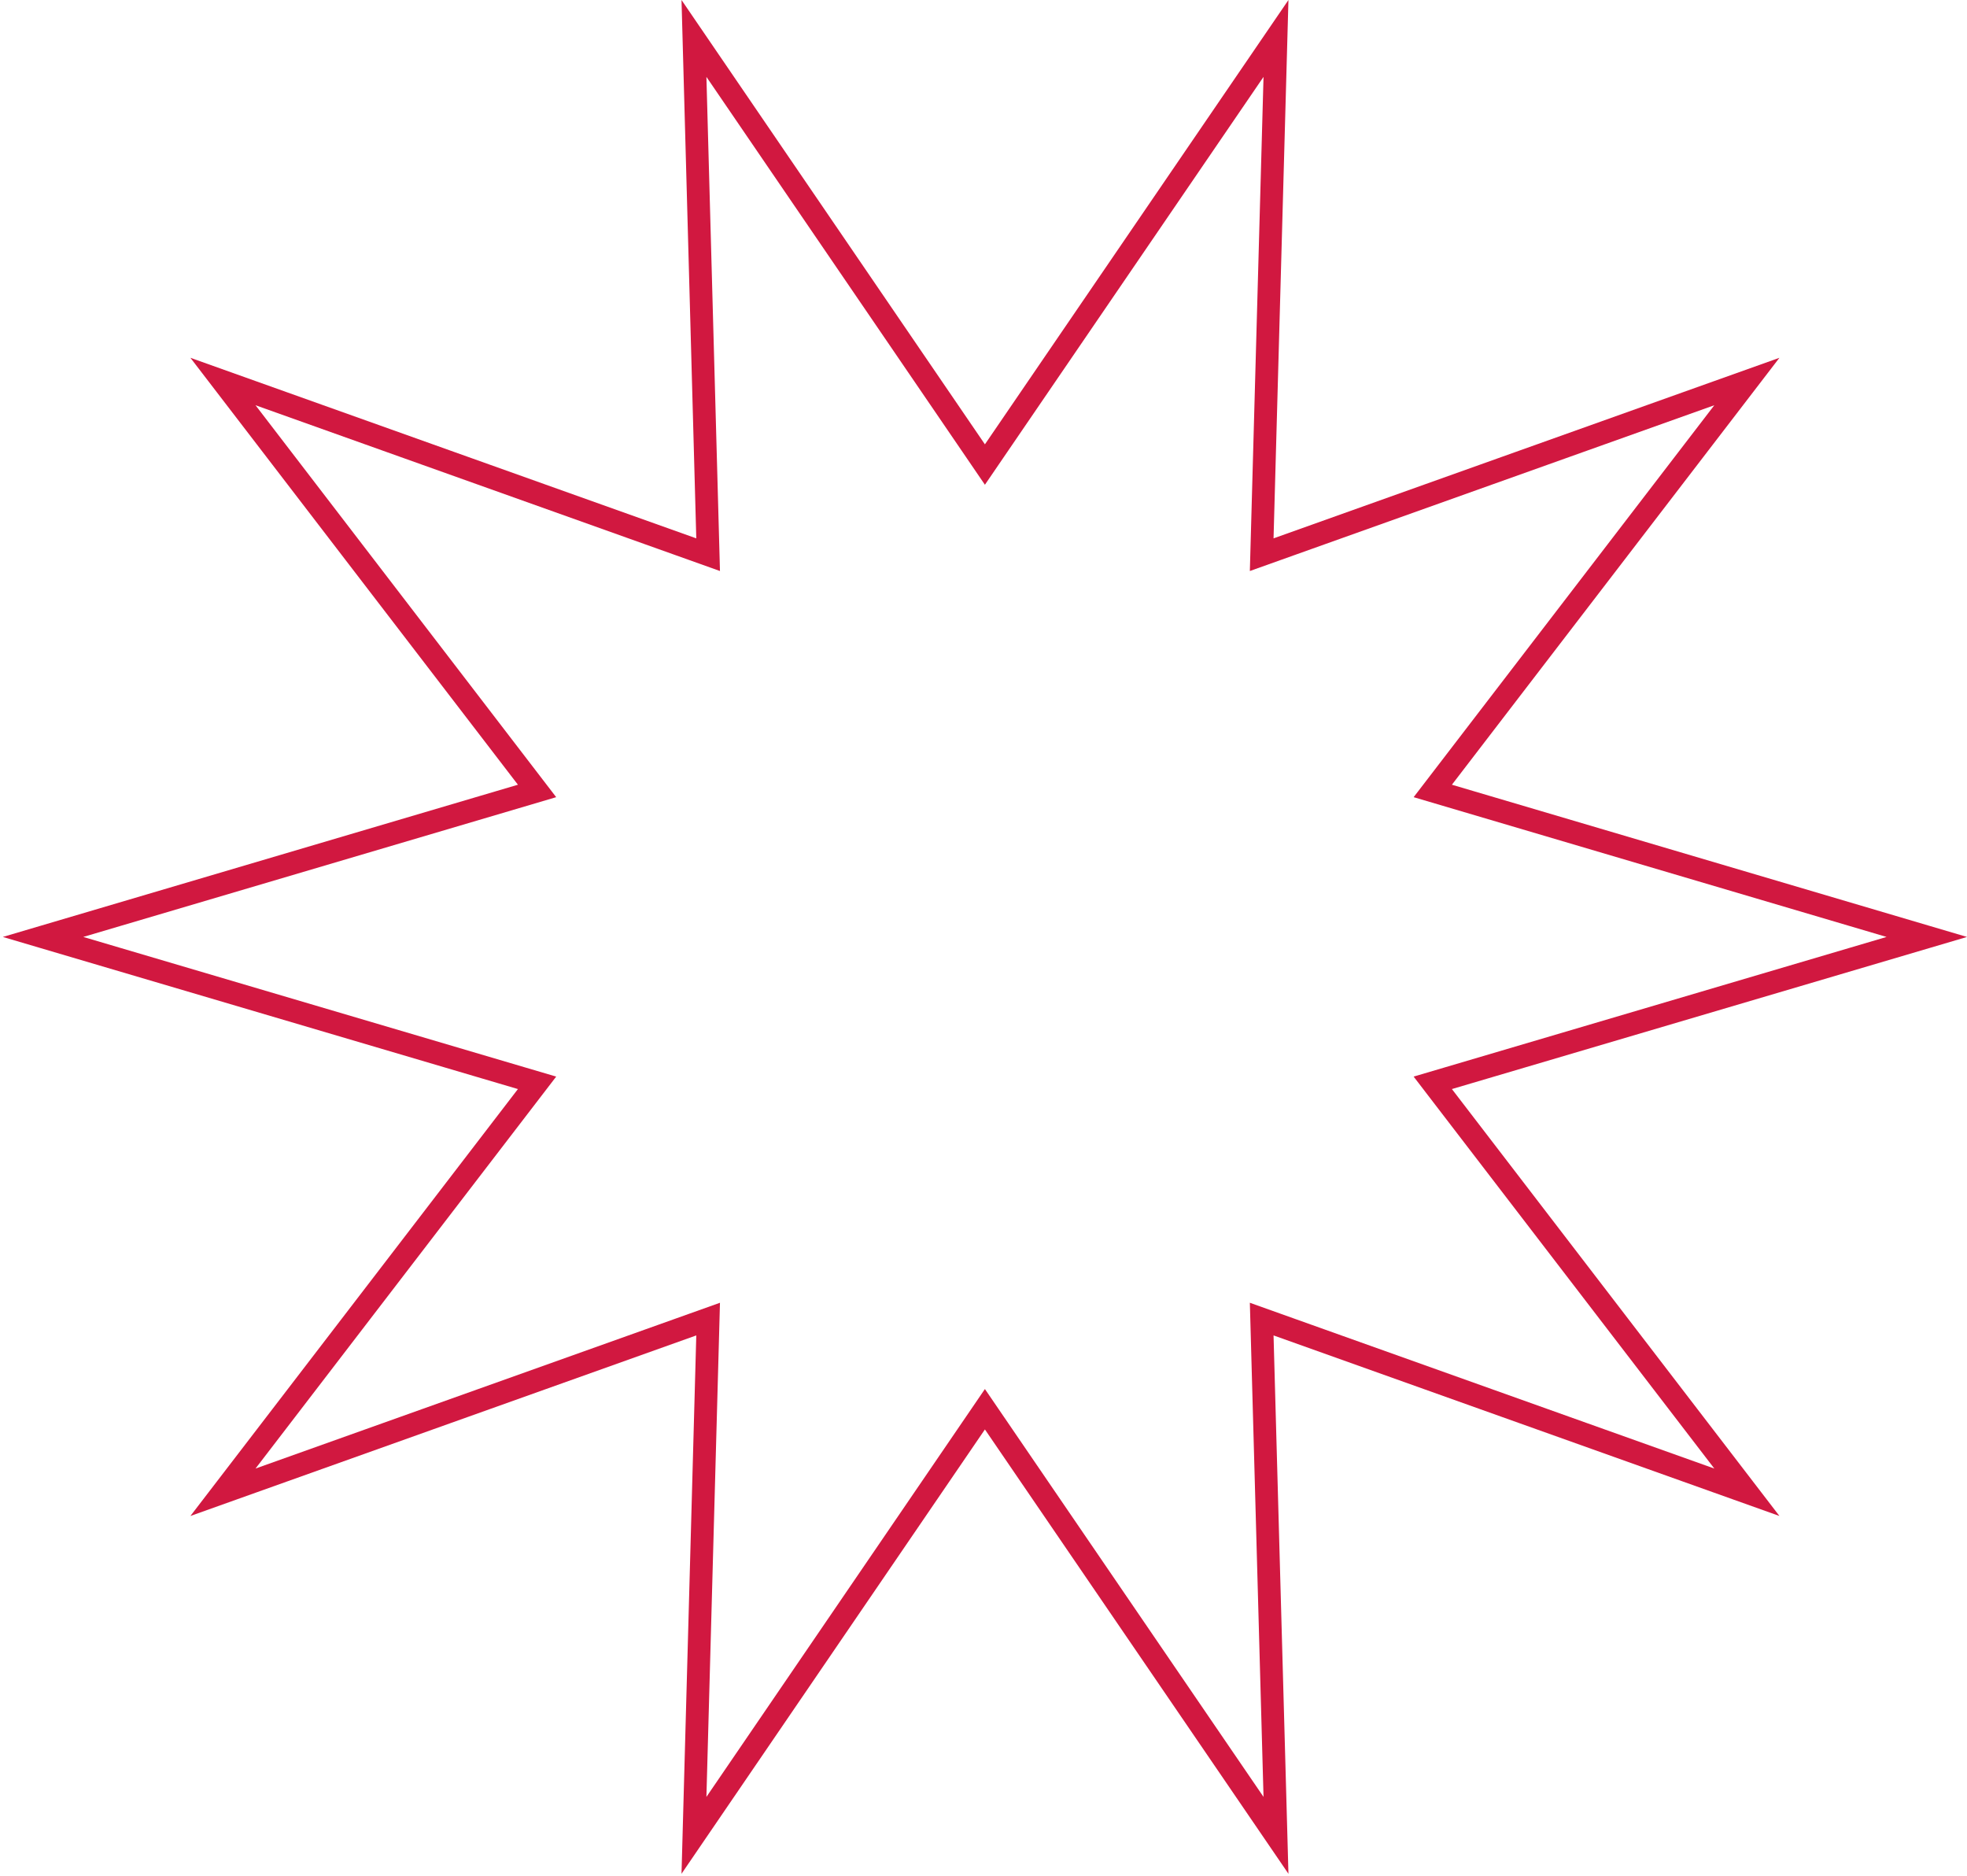 <svg width="259" height="247" viewBox="0 0 259 247" fill="none" xmlns="http://www.w3.org/2000/svg">
<path d="M128.448 59.346L129.686 61.16L130.925 59.346L168.012 5.06L166.192 70.836L166.131 73.027L168.196 72.29L230.015 50.228L189.986 102.399L188.657 104.131L190.751 104.75L253.705 123.352L190.751 141.94L188.656 142.558L189.986 144.292L230.015 196.462L168.196 174.4L166.131 173.663L166.192 175.854L168.012 241.63L130.925 187.344L129.686 185.531L128.448 187.344L91.376 241.63L93.181 175.854L93.241 173.663L91.177 174.4L29.358 196.462L69.387 144.292L70.717 142.558L68.622 141.94L5.668 123.352L68.622 104.75L70.716 104.131L69.387 102.399L29.358 50.228L91.177 72.29L93.241 73.027L93.181 70.837L91.376 5.06L128.448 59.346Z" stroke="#D11840" stroke-width="3"/>
</svg>
